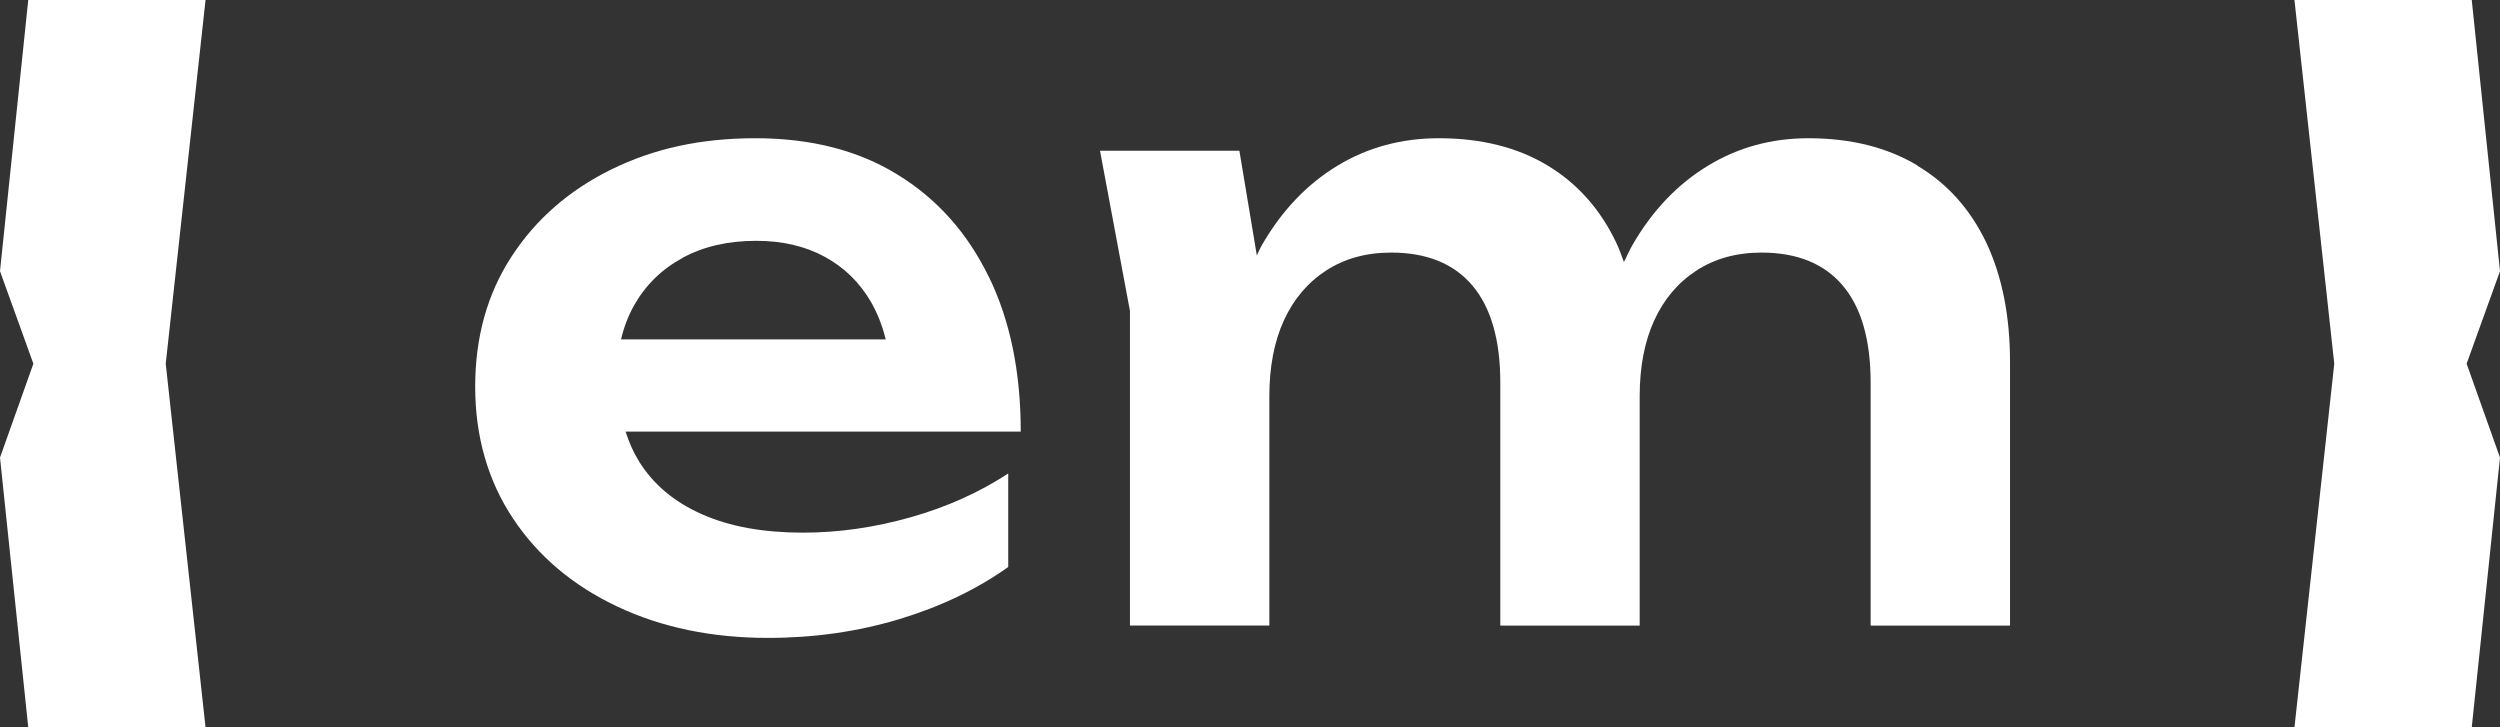 <svg xmlns="http://www.w3.org/2000/svg" id="Calque_2" data-name="Calque 2" width="131.84" height="38.36" viewBox="0 0 131.84 38.36"><rect x="0" y="0" width="131.84" height="38.36" fill="#333333" stroke="none"/><defs><style>      .cls-1 {        fill: #fff;        stroke-width: 0px;      }    </style></defs><g id="Calque_1-2" data-name="Calque 1"><g><path class="cls-1" d="m52.14,14.59c-1.13-2.32-2.73-4.11-4.82-5.39-2.08-1.28-4.58-1.91-7.48-1.91s-5.38.55-7.61,1.65-3.98,2.63-5.26,4.6c-1.28,1.97-1.91,4.25-1.91,6.86s.67,4.96,2,6.95c1.33,2,3.17,3.54,5.5,4.64,2.33,1.1,4.98,1.65,7.94,1.65,2.43,0,4.74-.33,6.93-.99,2.18-.66,4.1-1.58,5.74-2.75v-4.93c-1.53,1-3.24,1.77-5.15,2.31-1.91.54-3.8.81-5.68.81-2.08,0-3.86-.32-5.32-.97-1.47-.65-2.58-1.58-3.34-2.82-.29-.47-.51-.99-.69-1.54h20.84c0-3.14-.56-5.87-1.69-8.18Zm-16.15-.99c1.1-.6,2.4-.9,3.89-.9,1.38,0,2.58.28,3.61.84,1.03.56,1.84,1.35,2.44,2.38.34.59.6,1.25.78,1.98h-13.96c.15-.64.38-1.24.68-1.78.6-1.07,1.45-1.91,2.55-2.51Z"></path><path class="cls-1" d="m101.11,8.72c-1.6-.95-3.51-1.43-5.74-1.43-1.94,0-3.71.48-5.3,1.45-1.6.97-2.93,2.36-3.98,4.18-.16.28-.3.59-.45.9-.13-.35-.25-.7-.41-1.03-.84-1.76-2.05-3.12-3.63-4.07-1.58-.95-3.49-1.43-5.72-1.43-1.97,0-3.75.48-5.35,1.45-1.6.97-2.93,2.36-3.98,4.18-.1.17-.18.37-.27.55l-.92-5.52h-7.35l1.58,8.45v16.59h7.35v-12.1c0-1.55.26-2.89.77-4,.51-1.11,1.25-1.99,2.22-2.62.97-.63,2.11-.95,3.43-.95,1.88,0,3.31.58,4.29,1.74.98,1.16,1.47,2.87,1.47,5.13v12.8h7.35v-12.1c0-1.55.26-2.89.77-4,.51-1.11,1.25-1.99,2.22-2.62.97-.63,2.11-.95,3.43-.95,1.88,0,3.31.58,4.29,1.74.98,1.16,1.47,2.87,1.47,5.13v12.8h7.35v-13.9c0-2.43-.42-4.53-1.25-6.29-.84-1.76-2.05-3.12-3.65-4.07Z"></path><polygon class="cls-1" points="1.49 0 0 14.3 1.76 19.18 0 24.13 1.49 38.36 10.84 38.36 8.74 19.18 10.84 0 1.49 0"></polygon><polygon class="cls-1" points="131.84 14.3 130.35 0 121 0 123.1 19.18 121 38.36 130.35 38.36 131.84 24.13 130.08 19.18 131.84 14.3"></polygon></g></g></svg>